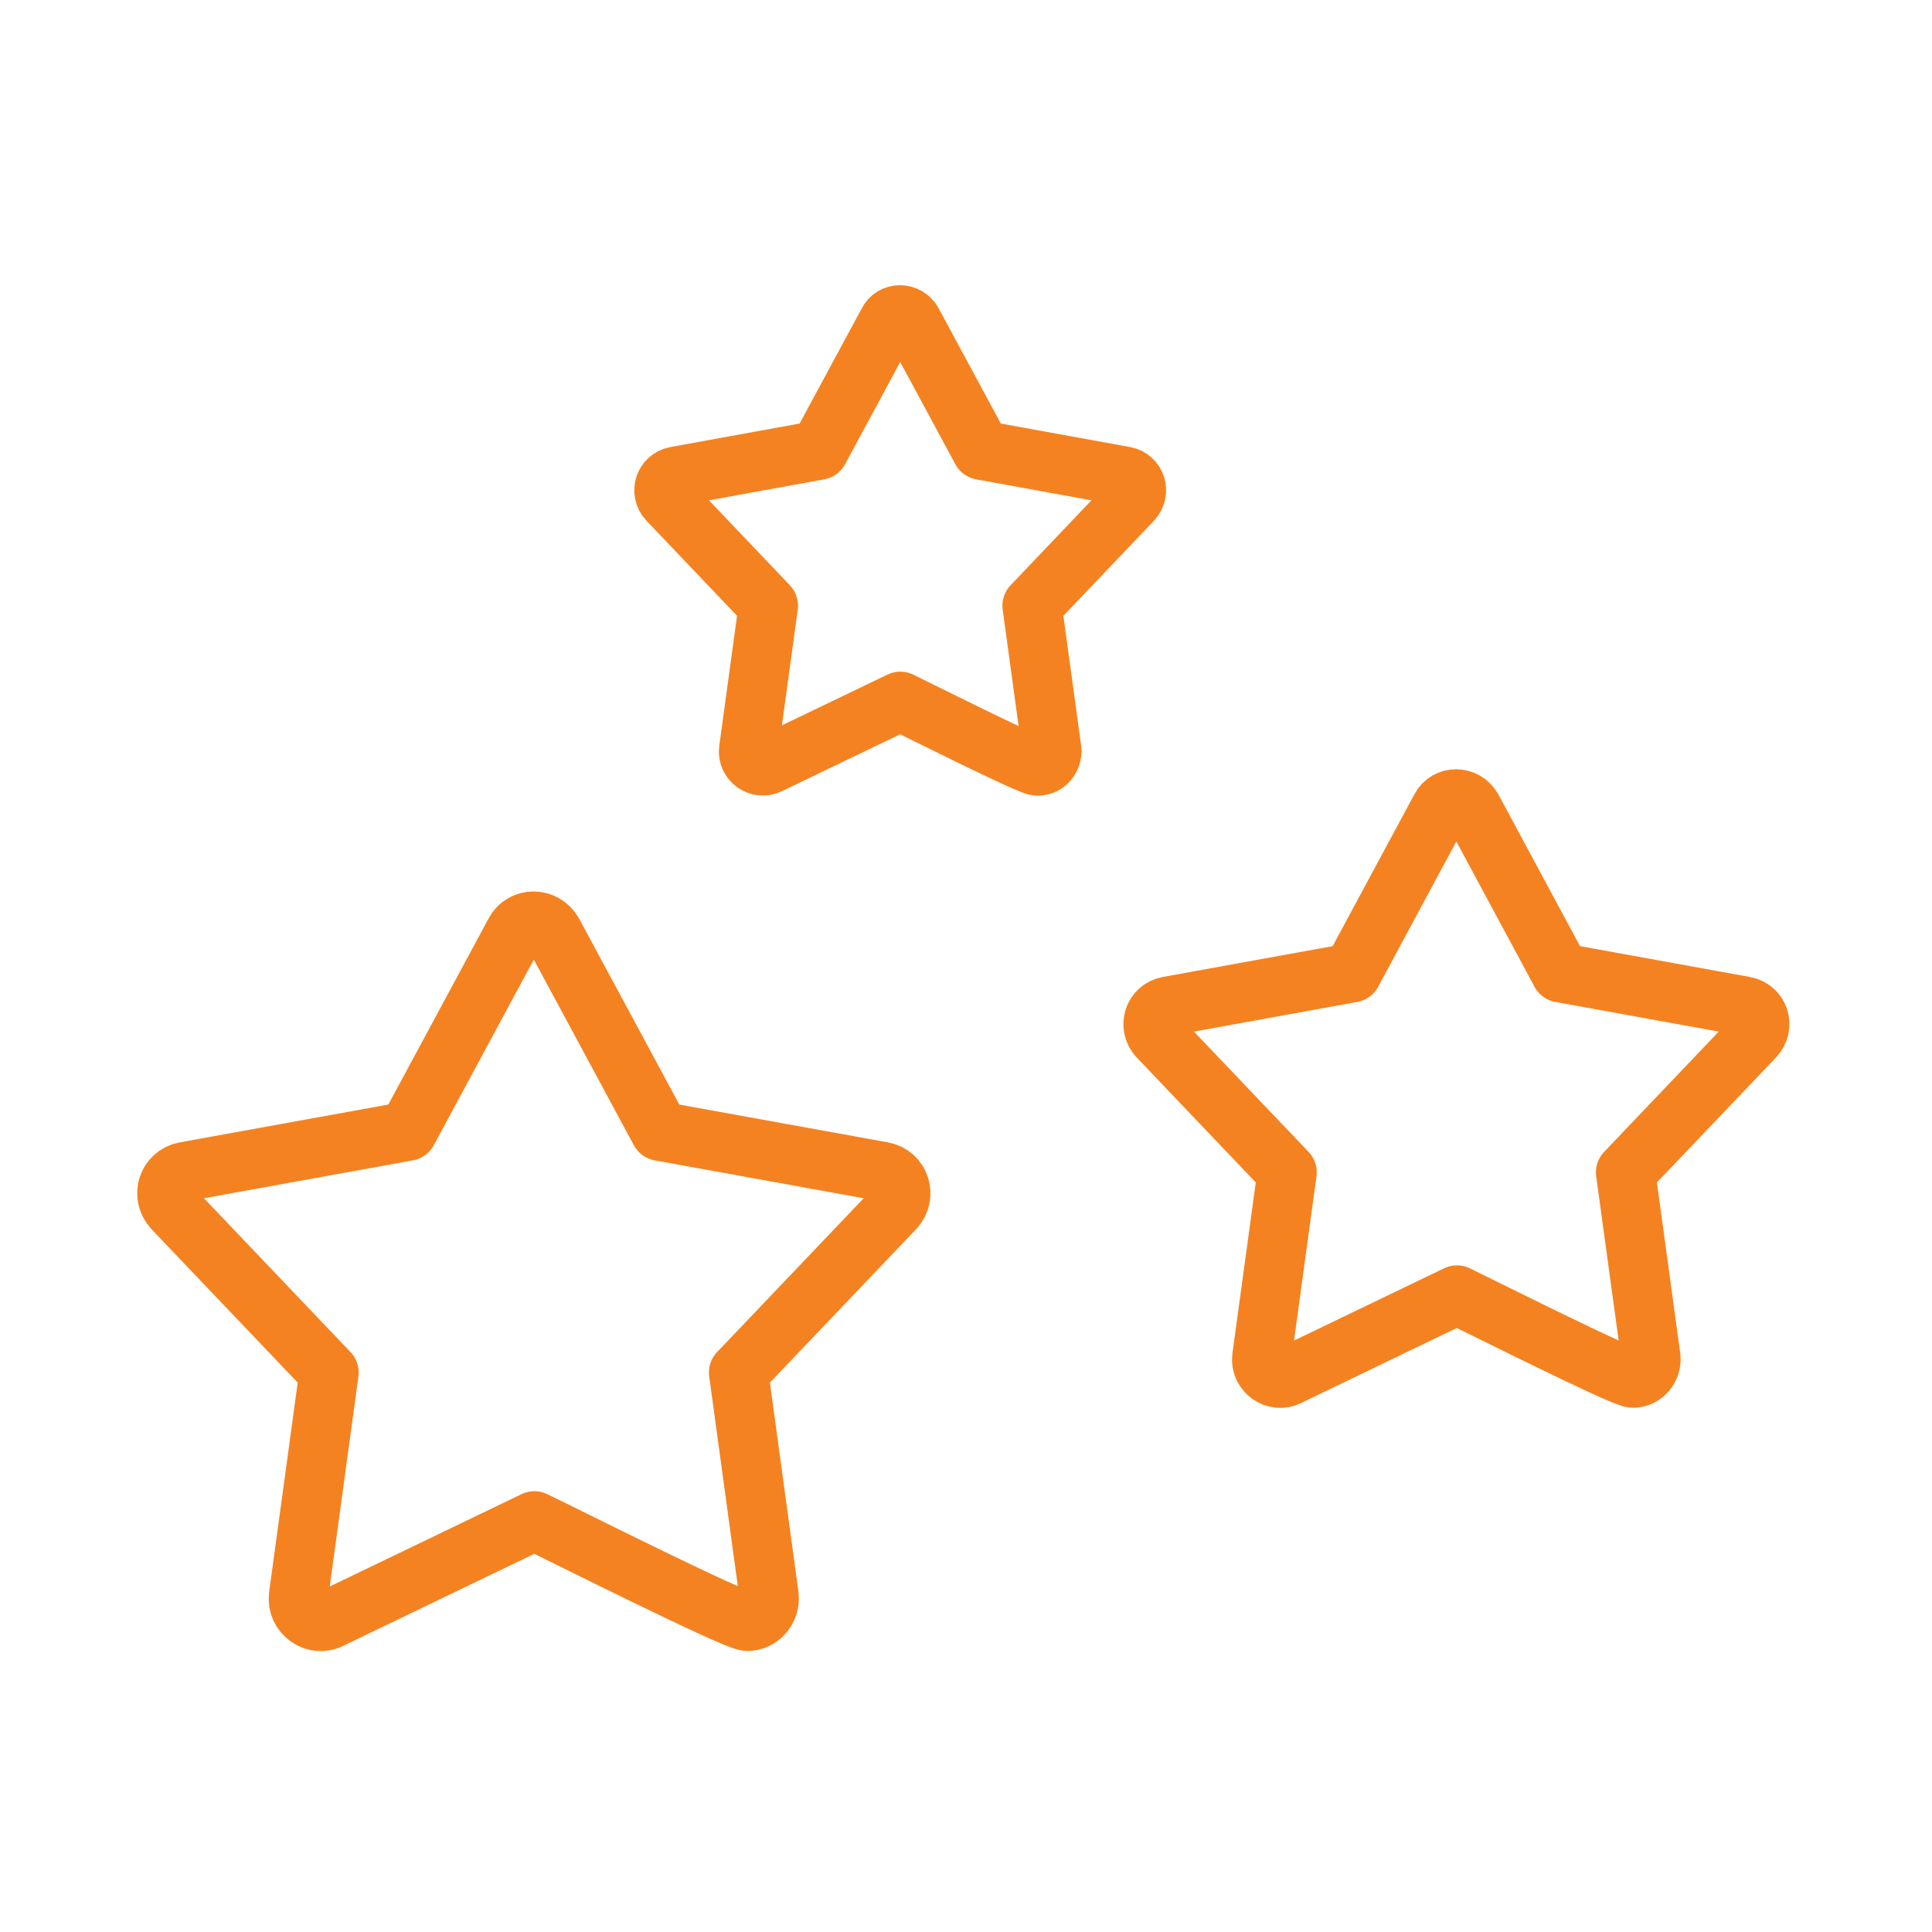<?xml version="1.0" encoding="UTF-8"?><svg id="Layer_1" xmlns="http://www.w3.org/2000/svg" viewBox="0 0 100 100"><defs><style>.cls-1{fill:none;fill-rule:evenodd;stroke:#f58220;stroke-linecap:round;stroke-linejoin:round;stroke-width:3.07px;}</style></defs><path class="cls-1" d="M38.68,83.92c-.62,0-9.72-4.58-11.02-5.2l-10.57,5.09c-.79.4-1.75-.28-1.64-1.19l1.58-11.58-8.08-8.48c-.62-.68-.28-1.75.62-1.92l11.53-2.09,5.54-10.28c.4-.79,1.53-.79,1.98,0l5.54,10.28,11.53,2.09c.9.17,1.24,1.24.62,1.92l-8.08,8.48,1.58,11.58c.06.68-.45,1.3-1.13,1.3Z"/><path class="cls-1" d="M53.69,39.65c-.4,0-6.26-2.95-7.09-3.35l-6.8,3.27c-.51.25-1.13-.18-1.05-.76l1.02-7.46-5.2-5.46c-.4-.44-.18-1.13.4-1.24l7.42-1.35,3.57-6.62c.25-.51.98-.51,1.27,0l3.57,6.62,7.42,1.35c.58.11.8.8.4,1.24l-5.2,5.46,1.02,7.46c.04.44-.29.84-.73.84Z"/><path class="cls-1" d="M84.52,71.33c-.51,0-8.04-3.79-9.11-4.3l-8.74,4.21c-.65.33-1.45-.23-1.36-.98l1.31-9.58-6.68-7.01c-.51-.56-.23-1.45.51-1.59l9.53-1.73,4.58-8.51c.33-.65,1.26-.65,1.64,0l4.58,8.51,9.53,1.73c.75.14,1.03,1.03.51,1.59l-6.68,7.01,1.31,9.58c.05.56-.37,1.07-.93,1.07Z"/></svg>